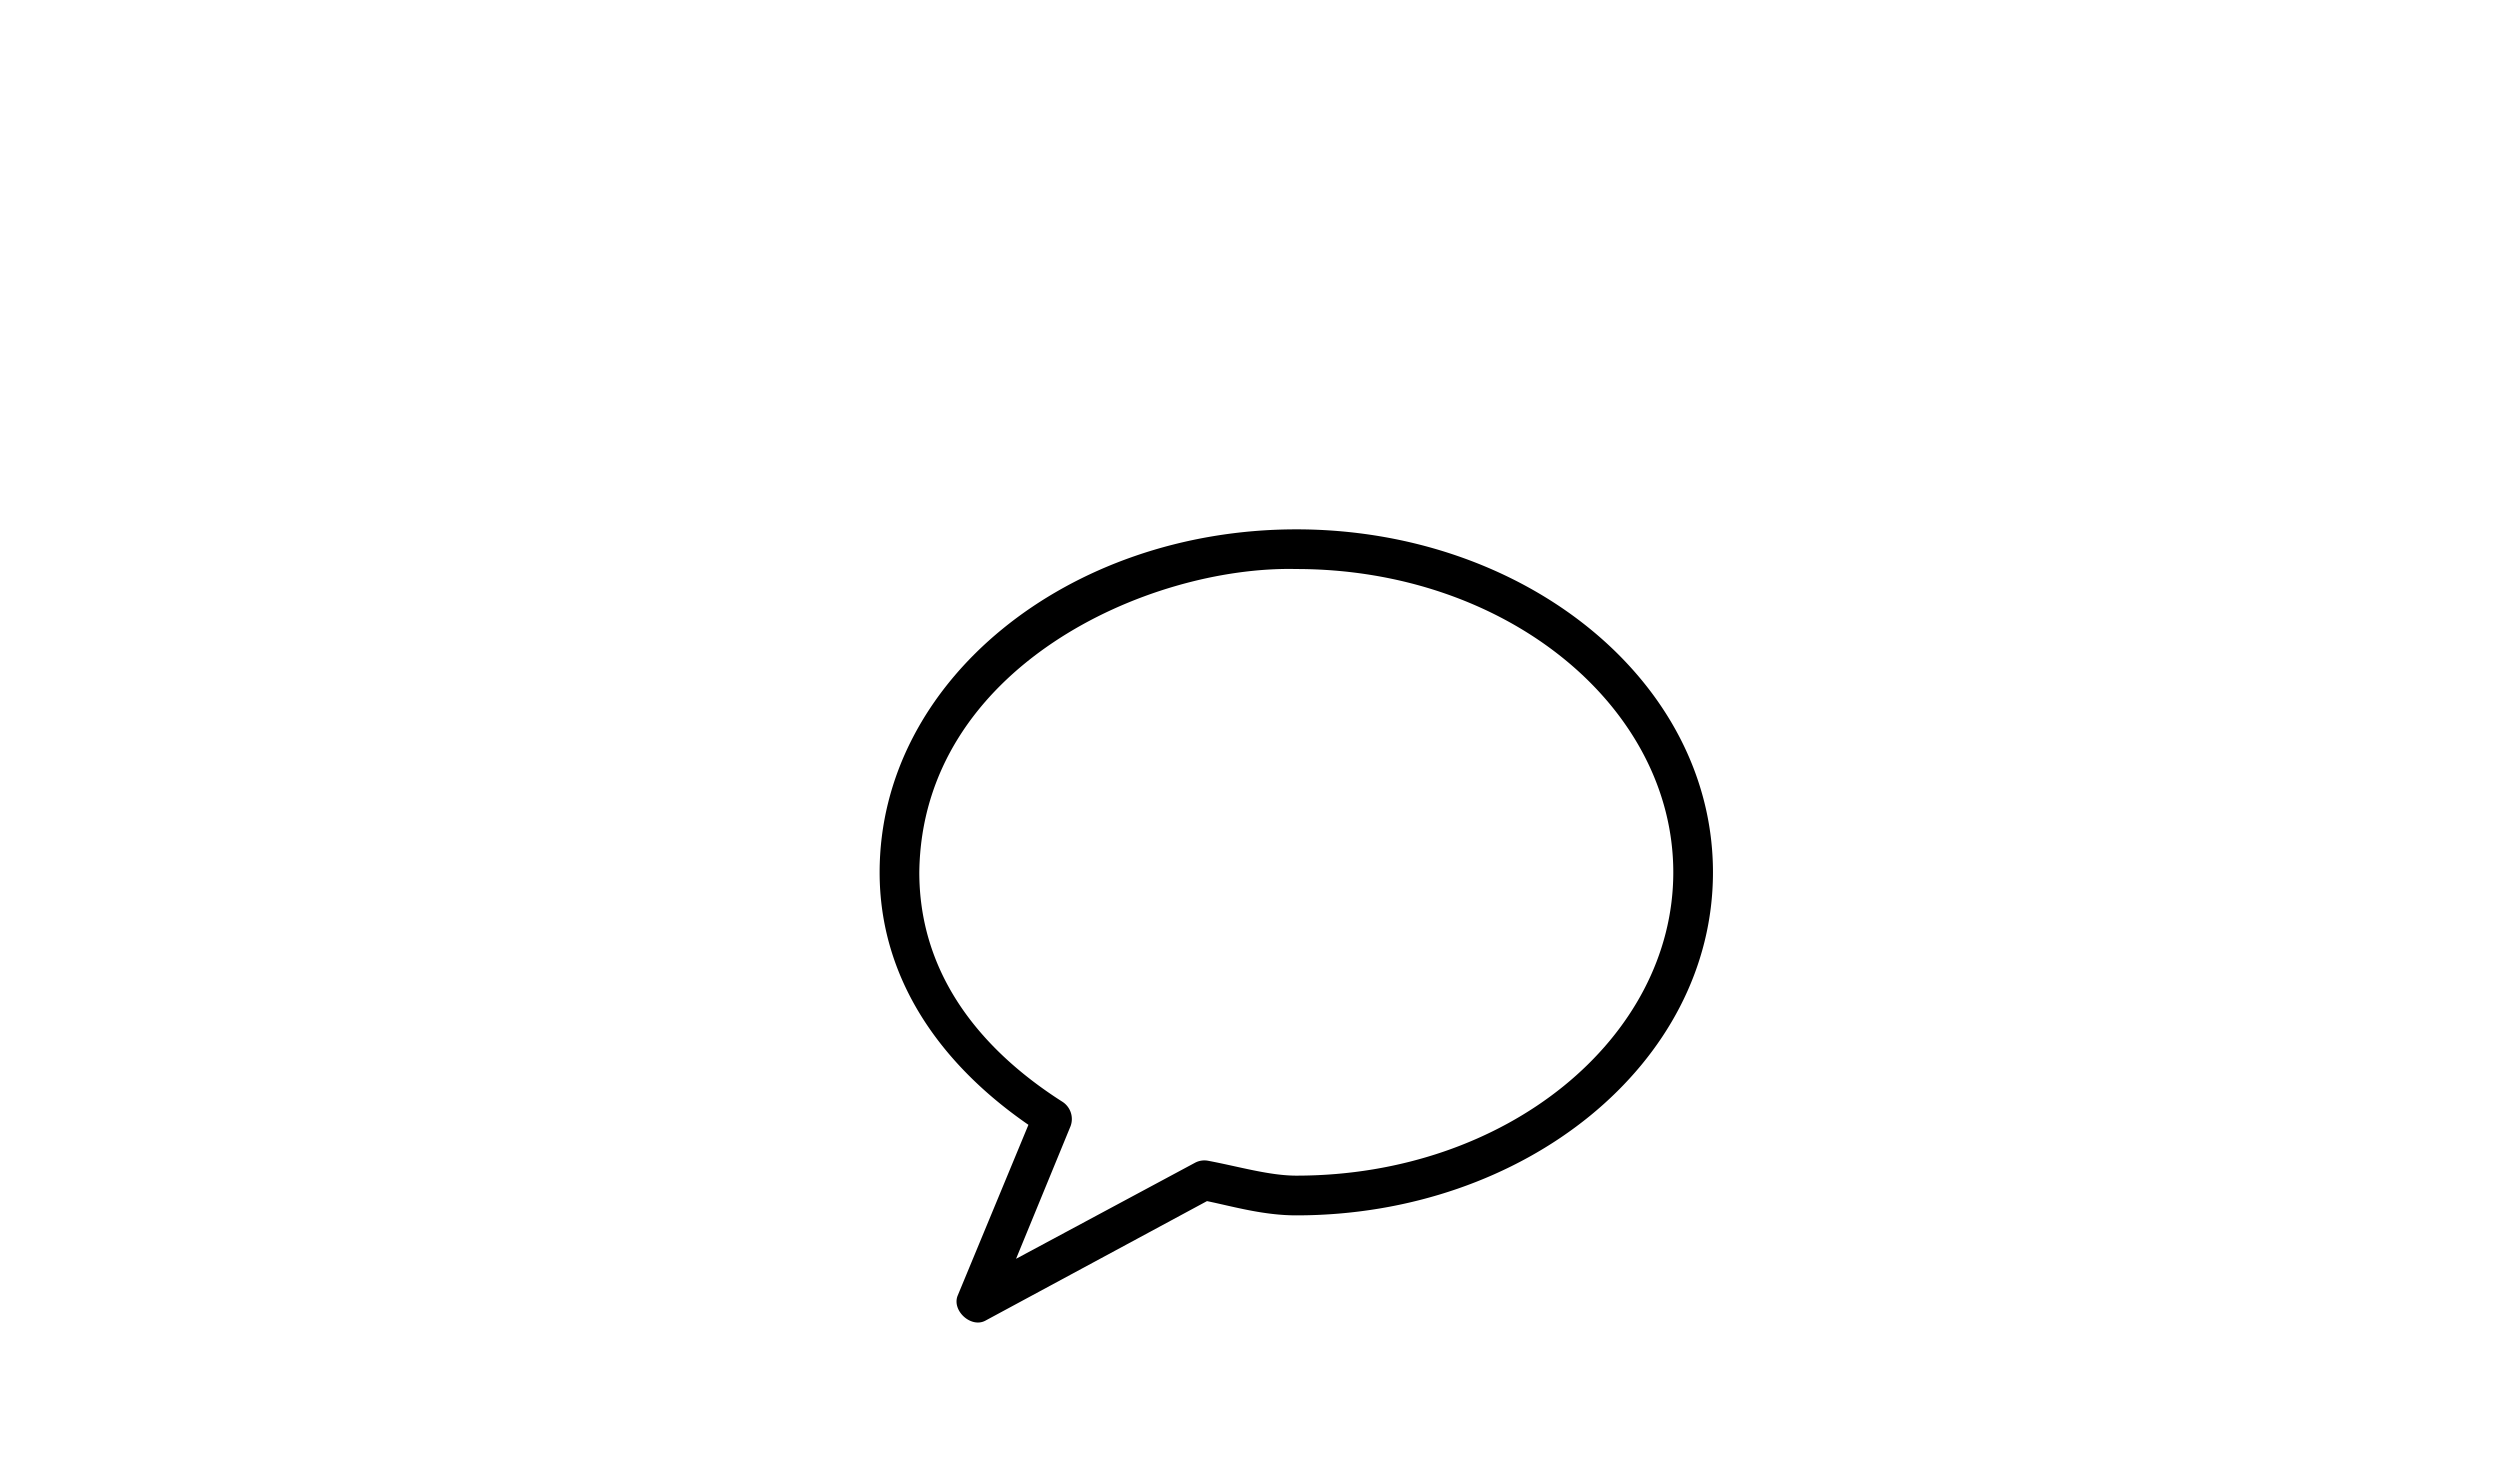 <svg viewBox="0 0 54 32" id="Live-Chat-all" xmlns="http://www.w3.org/2000/svg"><path d="M28 11.434c-4.923 0-9 3.267-9 7.409 0 2.28 1.295 4.13 3.214 5.453l-1.526 3.684c-.137.322.278.708.589.55l4.794-2.586c.565.117 1.218.308 1.929.308 4.923 0 9-3.268 9-7.41 0-4.141-4.077-7.408-9-7.408zm0 .857c4.546 0 8.143 2.979 8.143 6.552 0 3.573-3.597 6.551-8.143 6.551-.578 0-1.24-.196-1.902-.321a.432.432 0 00-.281.04l-3.87 2.077 1.178-2.867a.443.443 0 00-.174-.523c-1.922-1.225-3.094-2.886-3.094-4.957.052-4.437 4.952-6.626 8.143-6.552z" fill="#000" fill-rule="nonzero"></path></svg>